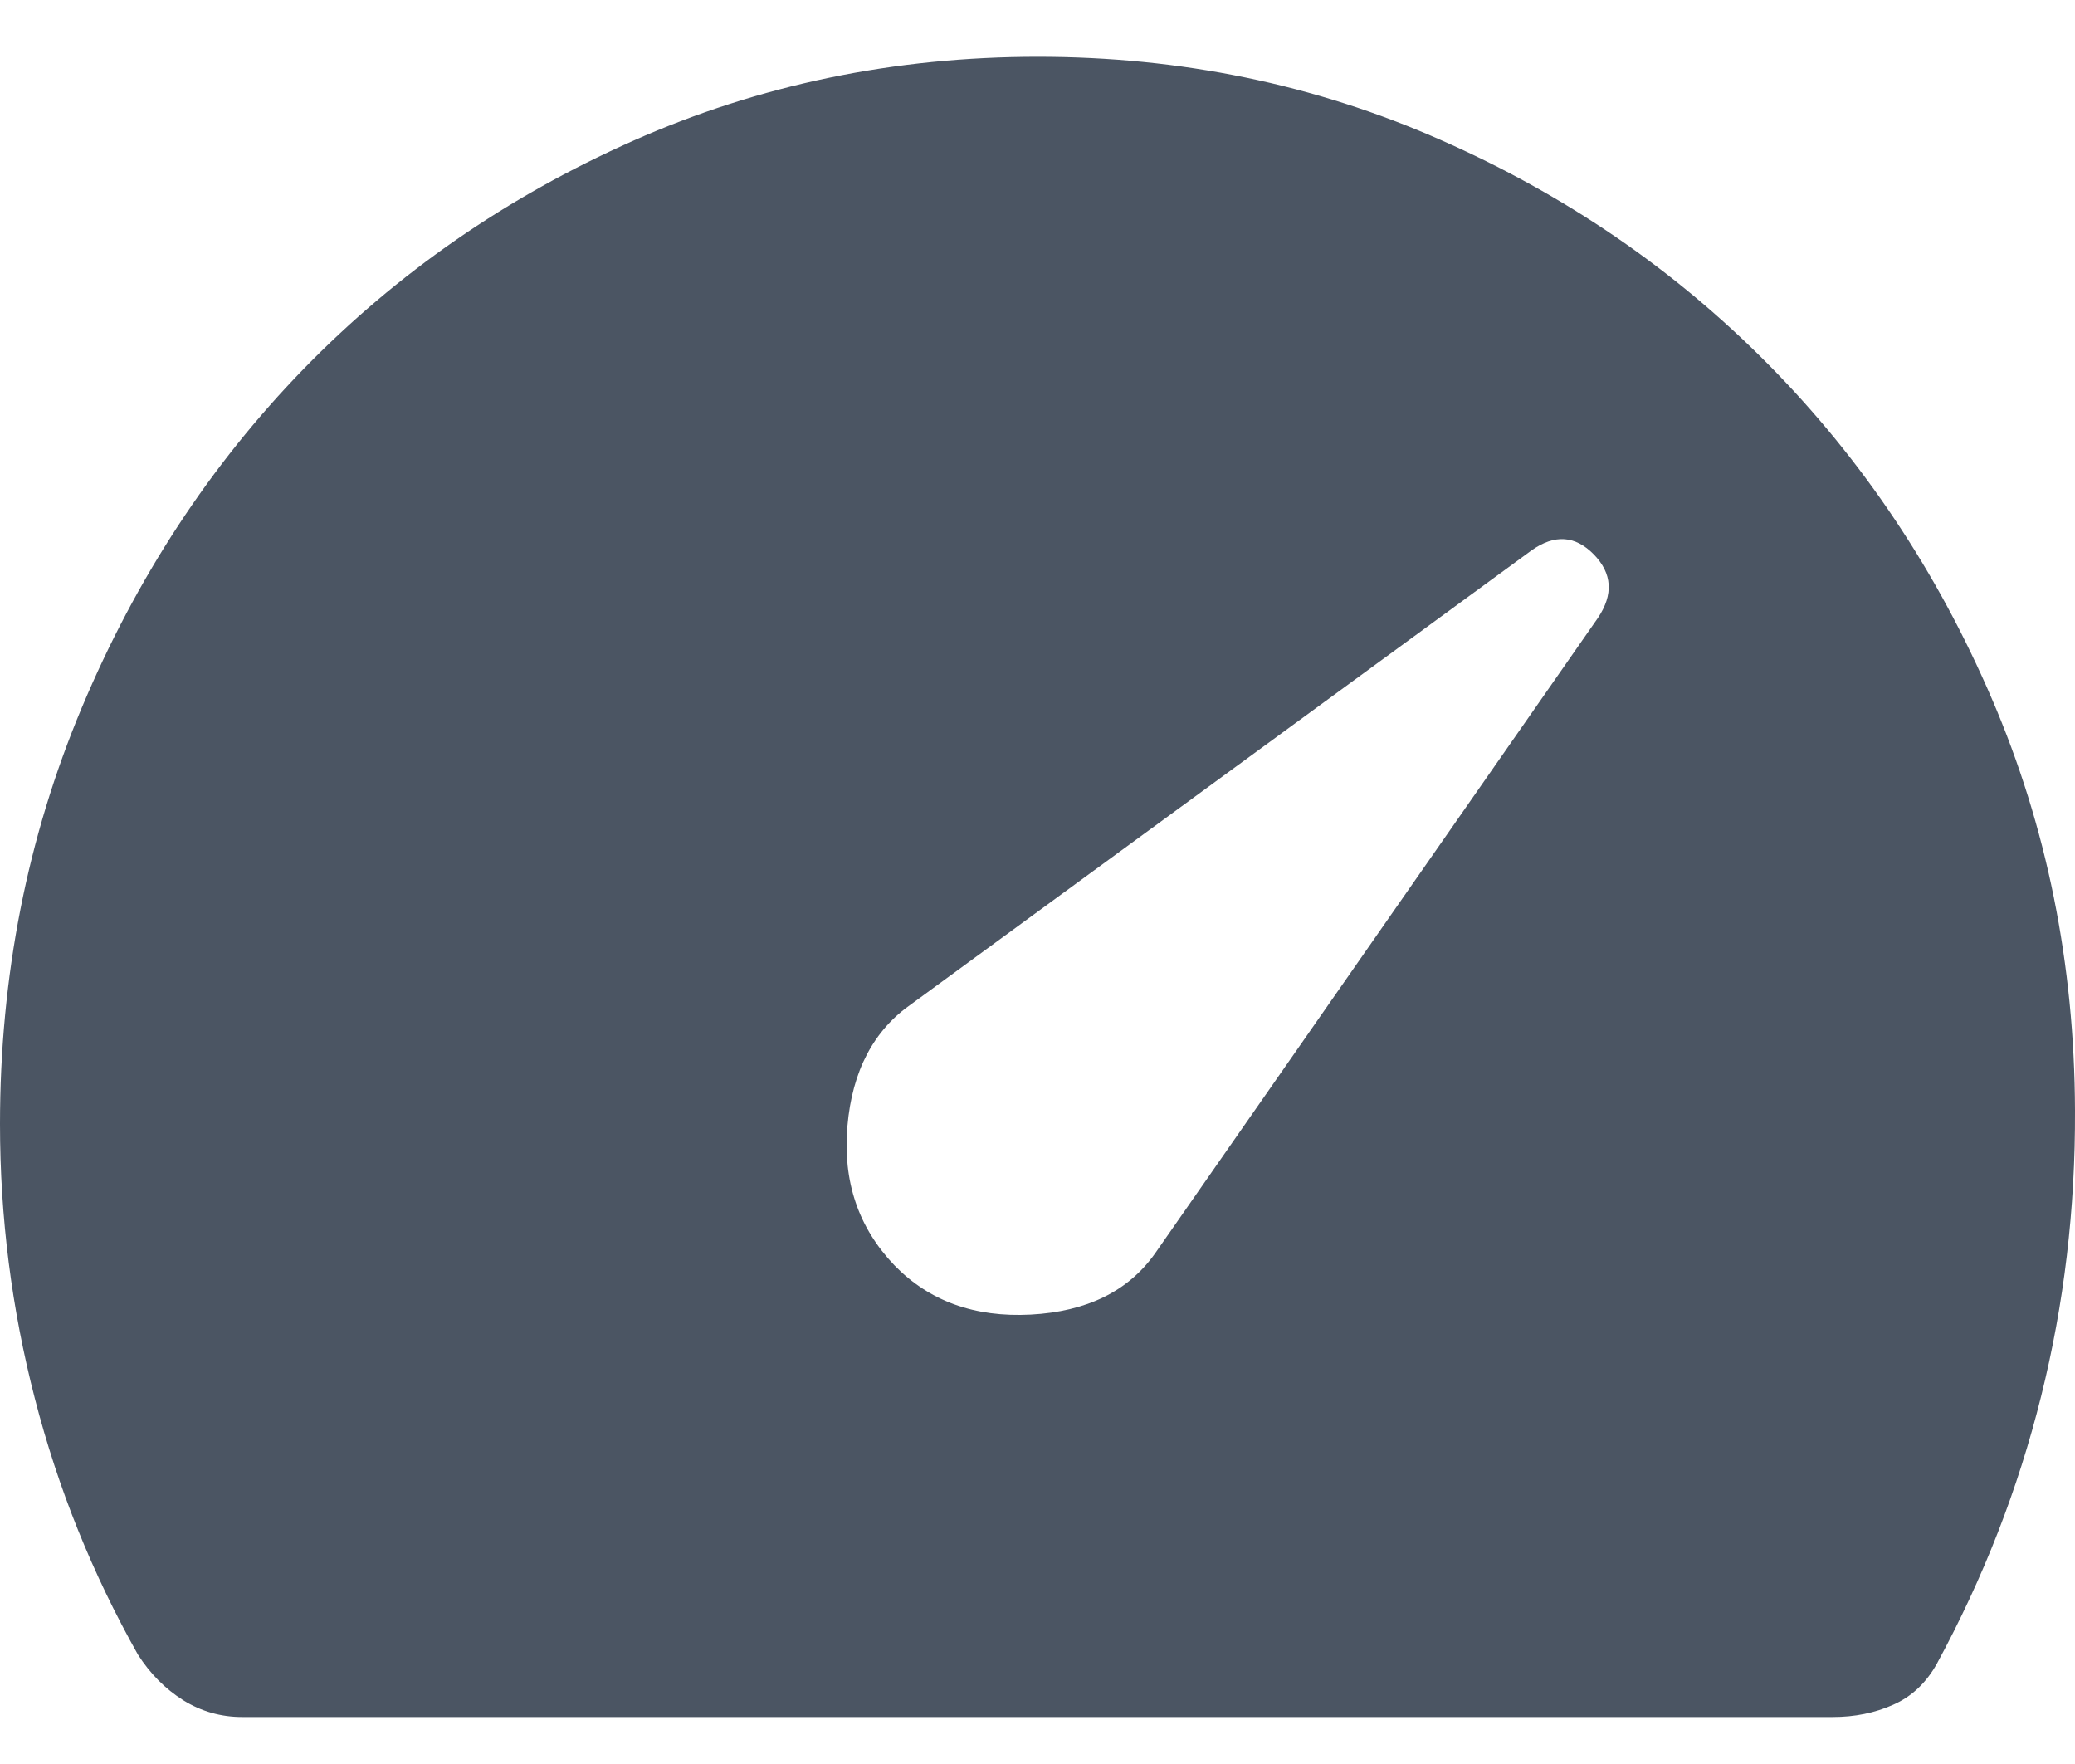 <svg width="20" height="17" viewBox="0 0 20 17" fill="none" xmlns="http://www.w3.org/2000/svg">
<path d="M8.622 12.195C8.957 12.539 9.394 12.697 9.934 12.669C10.475 12.64 10.874 12.444 11.132 12.081L15.401 5.956C15.553 5.73 15.54 5.526 15.362 5.343C15.184 5.161 14.985 5.147 14.765 5.302L8.789 9.673C8.421 9.927 8.214 10.32 8.168 10.852C8.122 11.384 8.273 11.831 8.622 12.195ZM2.334 16.547C2.129 16.547 1.94 16.493 1.767 16.386C1.594 16.277 1.448 16.131 1.329 15.945C0.891 15.167 0.559 14.345 0.336 13.478C0.112 12.612 0 11.73 0 10.833C0 9.409 0.263 8.072 0.788 6.821C1.313 5.57 2.026 4.482 2.926 3.556C3.827 2.63 4.885 1.897 6.102 1.357C7.318 0.817 8.619 0.547 10.003 0.547C11.379 0.547 12.671 0.813 13.878 1.345C15.086 1.876 16.143 2.599 17.048 3.516C17.954 4.433 18.671 5.507 19.2 6.737C19.729 7.967 19.995 9.289 20 10.701C20.004 11.649 19.895 12.568 19.673 13.458C19.452 14.348 19.117 15.207 18.669 16.033C18.566 16.218 18.425 16.351 18.247 16.429C18.07 16.508 17.876 16.547 17.665 16.547H2.334Z" fill="#4B5563"/>
</svg>
